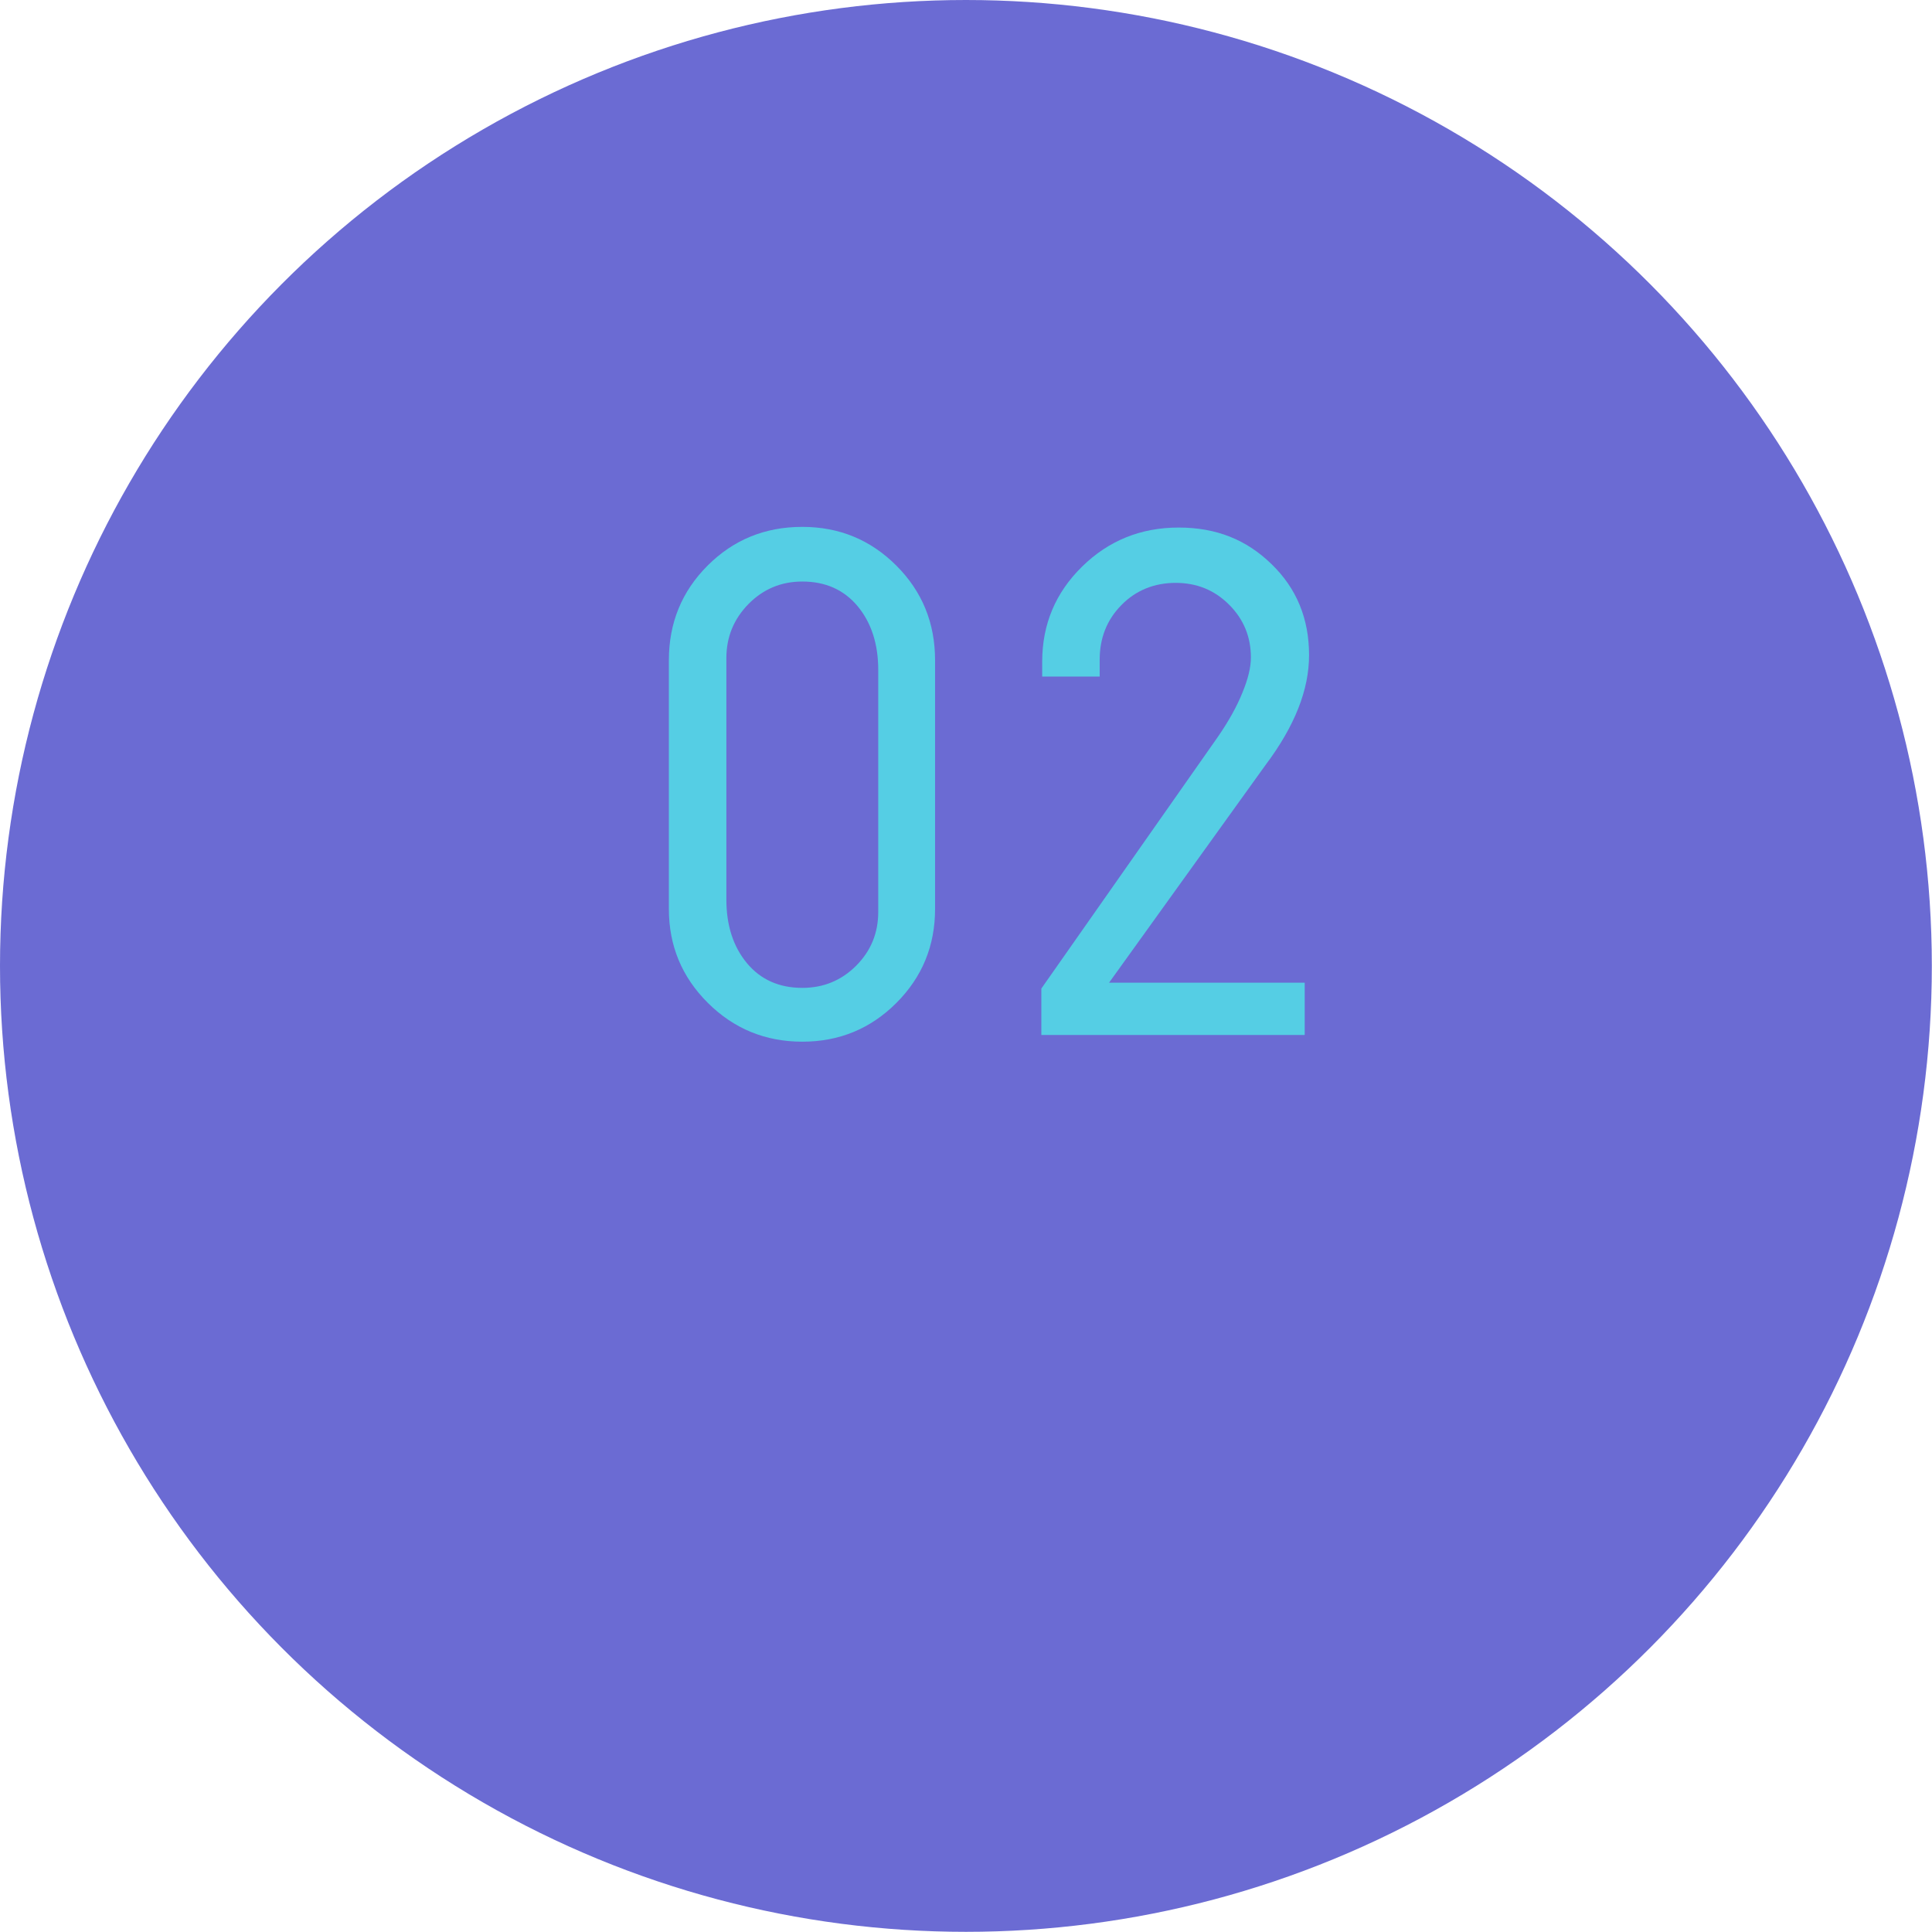 <?xml version="1.0" encoding="UTF-8"?><svg id="b" xmlns="http://www.w3.org/2000/svg" viewBox="0 0 115.25 115.25"><defs><style>.d{fill:#6b6bd3;}.e{fill:#55cee4;}</style></defs><g id="c"><circle class="d" cx="57.62" cy="57.62" r="57.62"/><path class="e" d="M47.86,31.43c2.2,0,4.07.77,5.61,2.31s2.31,3.42,2.31,5.65v14.83c0,2.2-.77,4.07-2.31,5.61s-3.41,2.31-5.61,2.31-4.08-.77-5.63-2.31-2.33-3.41-2.33-5.61v-14.83c0-2.23.77-4.11,2.31-5.65s3.42-2.31,5.65-2.31ZM47.86,58.93c1.26,0,2.33-.44,3.21-1.32.88-.88,1.32-1.95,1.32-3.21v-14.43c0-1.55-.41-2.82-1.23-3.81-.82-.98-1.92-1.47-3.3-1.47-1.26,0-2.33.45-3.21,1.34-.88.9-1.32,1.97-1.32,3.23v14.39c0,1.56.41,2.82,1.23,3.81.82.98,1.92,1.47,3.3,1.47Z"/><path class="e" d="M77.83,58.62v3.12h-15.71v-2.77l10.52-15c.65-.94,1.14-1.82,1.47-2.64.34-.82.51-1.52.51-2.11,0-1.23-.43-2.28-1.3-3.15-.87-.87-1.93-1.3-3.19-1.3s-2.37.44-3.23,1.32c-.87.88-1.3,1.97-1.3,3.26v1.01h-3.43v-.88c0-2.23.79-4.12,2.38-5.68,1.58-1.55,3.5-2.33,5.76-2.33s4.05.73,5.54,2.18c1.5,1.45,2.24,3.26,2.24,5.43,0,1.03-.21,2.08-.64,3.17-.43,1.09-1.08,2.22-1.96,3.39l-9.33,12.98h11.66Z"/></g></svg>